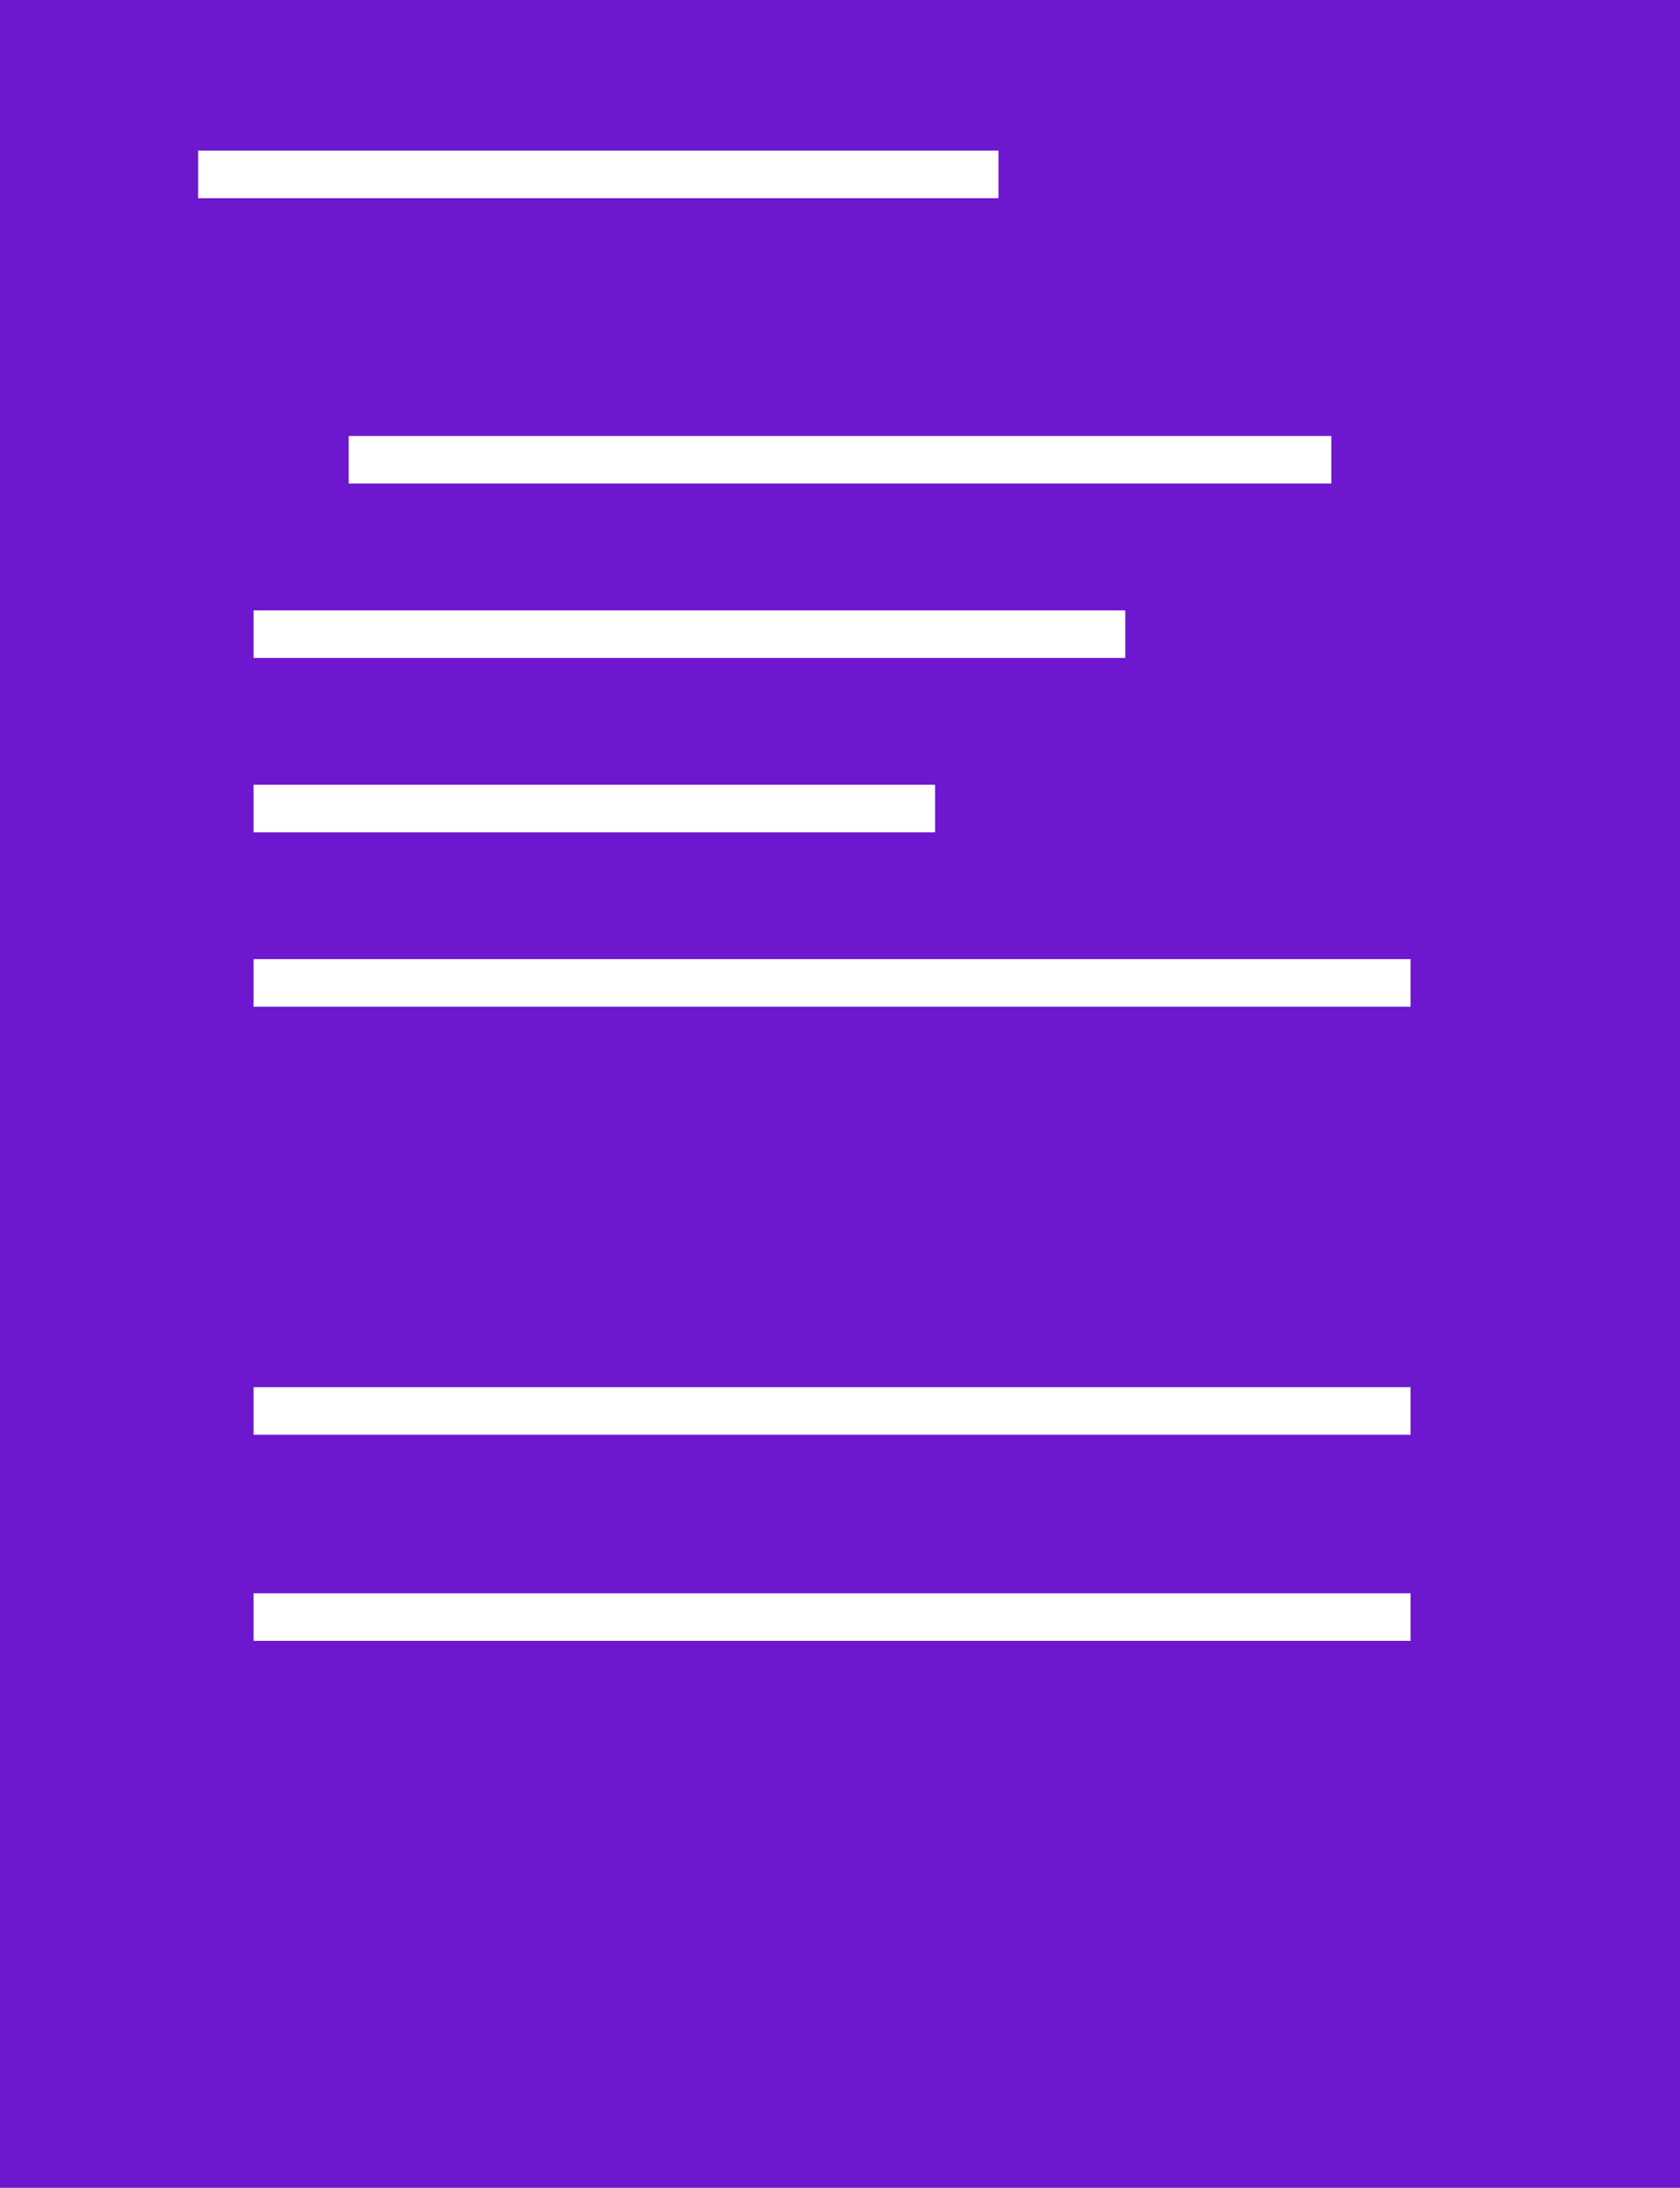 <svg width="106" height="138" viewBox="0 0 106 138" fill="none" xmlns="http://www.w3.org/2000/svg">
<rect width="106" height="138" fill="#6D17CE"/>
<path d="M12.5 11H63" stroke="white" stroke-width="3"/>
<path d="M22 29H84" stroke="white" stroke-width="3"/>
<path d="M16 40H71" stroke="white" stroke-width="3"/>
<path d="M16 51H59" stroke="white" stroke-width="3"/>
<path d="M16 62H89" stroke="white" stroke-width="3"/>
<path d="M16 89H89" stroke="white" stroke-width="3"/>
<path d="M16 102H89" stroke="white" stroke-width="3"/>
</svg>
